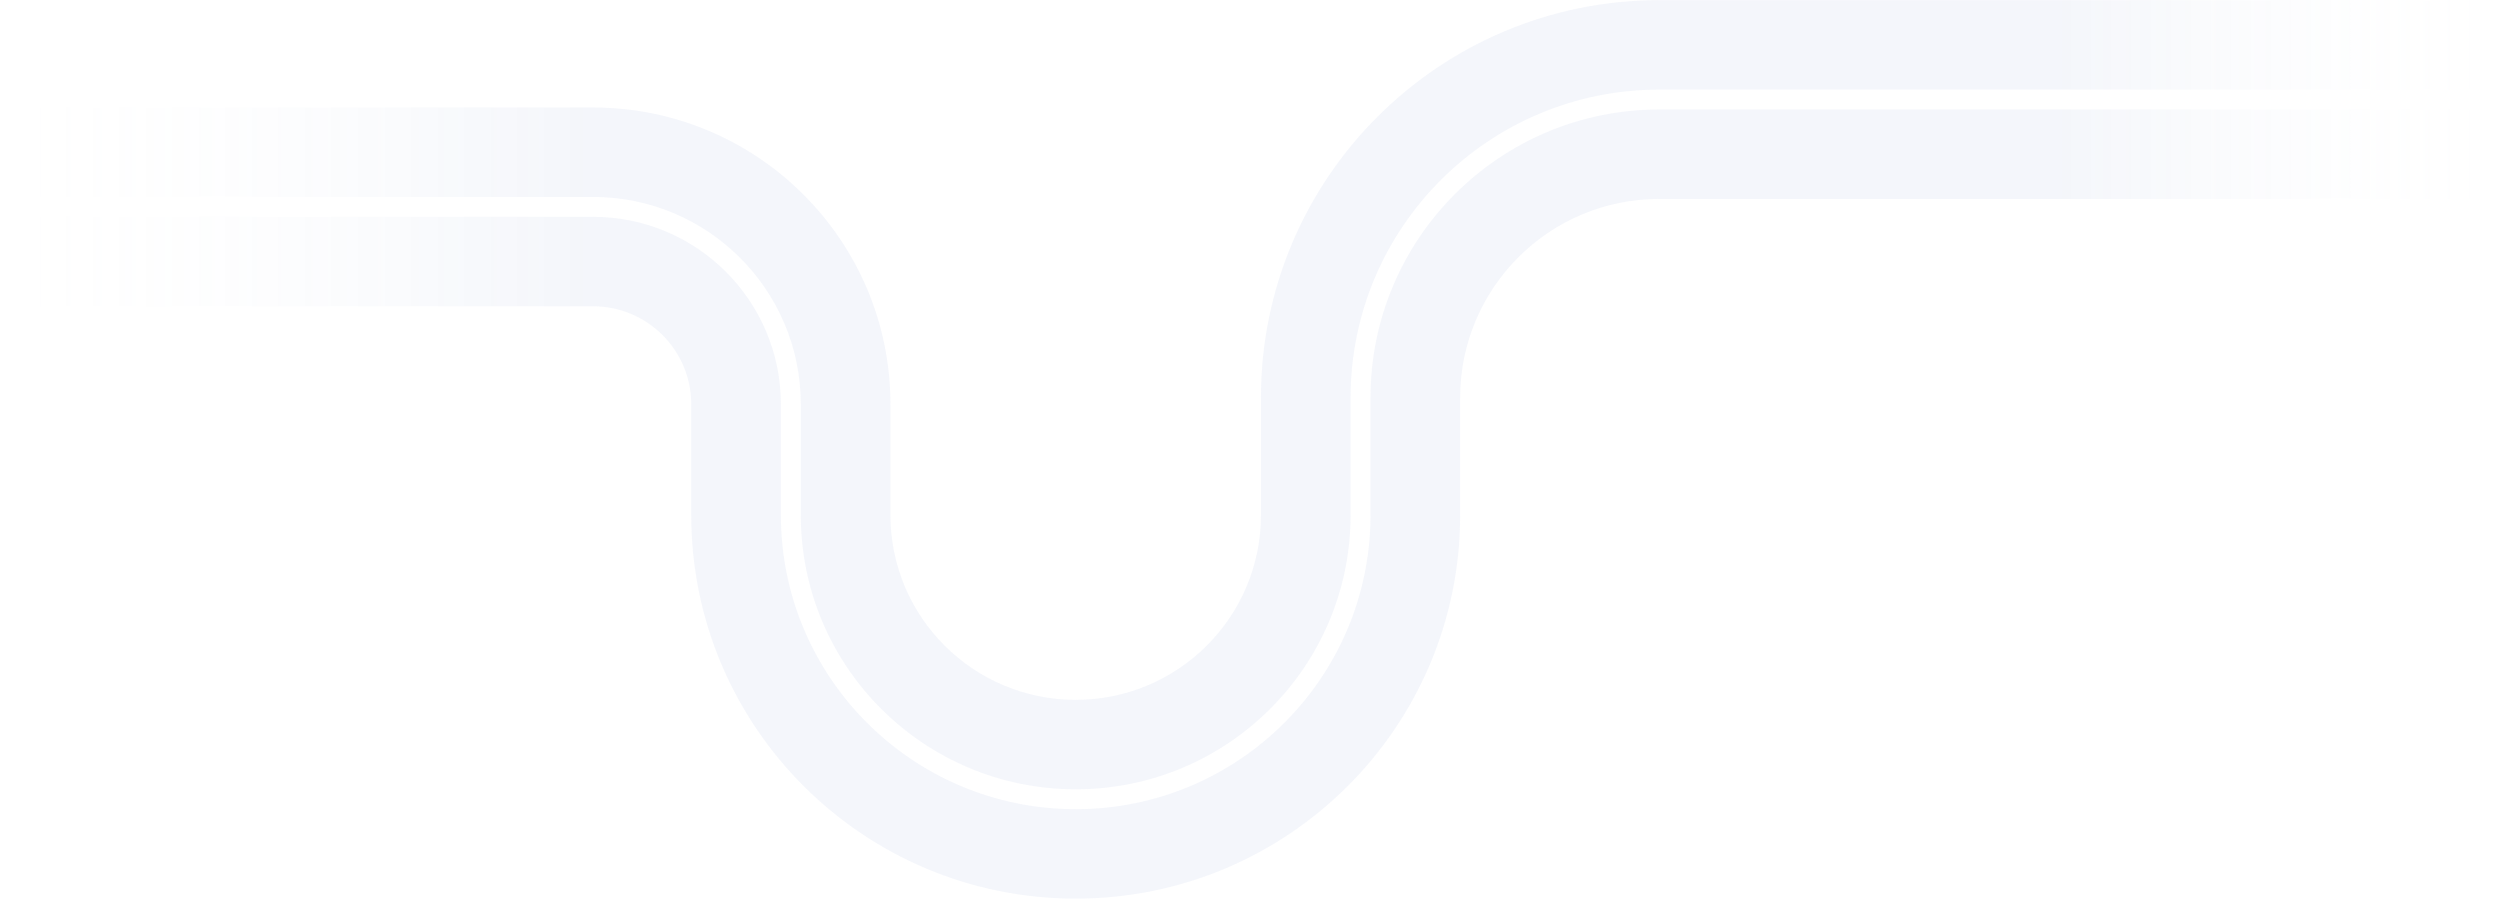 <svg width="729" height="263" viewBox="0 0 729 263" fill="none" xmlns="http://www.w3.org/2000/svg">
<path opacity="0.088" fill-rule="evenodd" clip-rule="evenodd" d="M425.782 115.97C425.782 83.957 451.788 58.006 483.869 58.006H729V31.922H483.869C437.352 31.922 399.642 69.551 399.642 115.97V150.169C399.642 197.548 361.152 235.957 313.673 235.957C266.193 235.957 227.703 197.549 227.703 150.169V117.903C227.703 87.703 203.17 63.223 172.907 63.223H0V89.307H172.907C188.734 89.307 201.564 102.109 201.564 117.903V150.169C201.564 211.954 251.756 262.041 313.673 262.041C375.589 262.041 425.782 211.954 425.782 150.169V115.97ZM0 57.426H172.907C206.378 57.426 233.512 84.502 233.512 117.903V150.169C233.512 194.347 269.401 230.16 313.673 230.16C357.944 230.16 393.833 194.347 393.833 150.169V115.97C393.833 66.35 434.144 26.125 483.869 26.125H729V0.041H483.869C419.707 0.041 367.694 51.944 367.694 115.97V150.169C367.694 179.941 343.508 204.076 313.673 204.076C283.837 204.076 259.651 179.941 259.651 150.169V117.903C259.651 70.096 220.814 31.342 172.907 31.342H0V57.426Z" fill="url(#paint0_linear_531_23822)"/>
<defs>
<linearGradient id="paint0_linear_531_23822" x1="0" y1="131.041" x2="729" y2="131.041" gradientUnits="userSpaceOnUse">
<stop stop-color="white" stop-opacity="0"/>
<stop offset="0.238" stop-color="#7994CA"/>
<stop offset="0.821" stop-color="#7994CA"/>
<stop offset="1" stop-color="white" stop-opacity="0"/>
</linearGradient>
</defs>
</svg>
